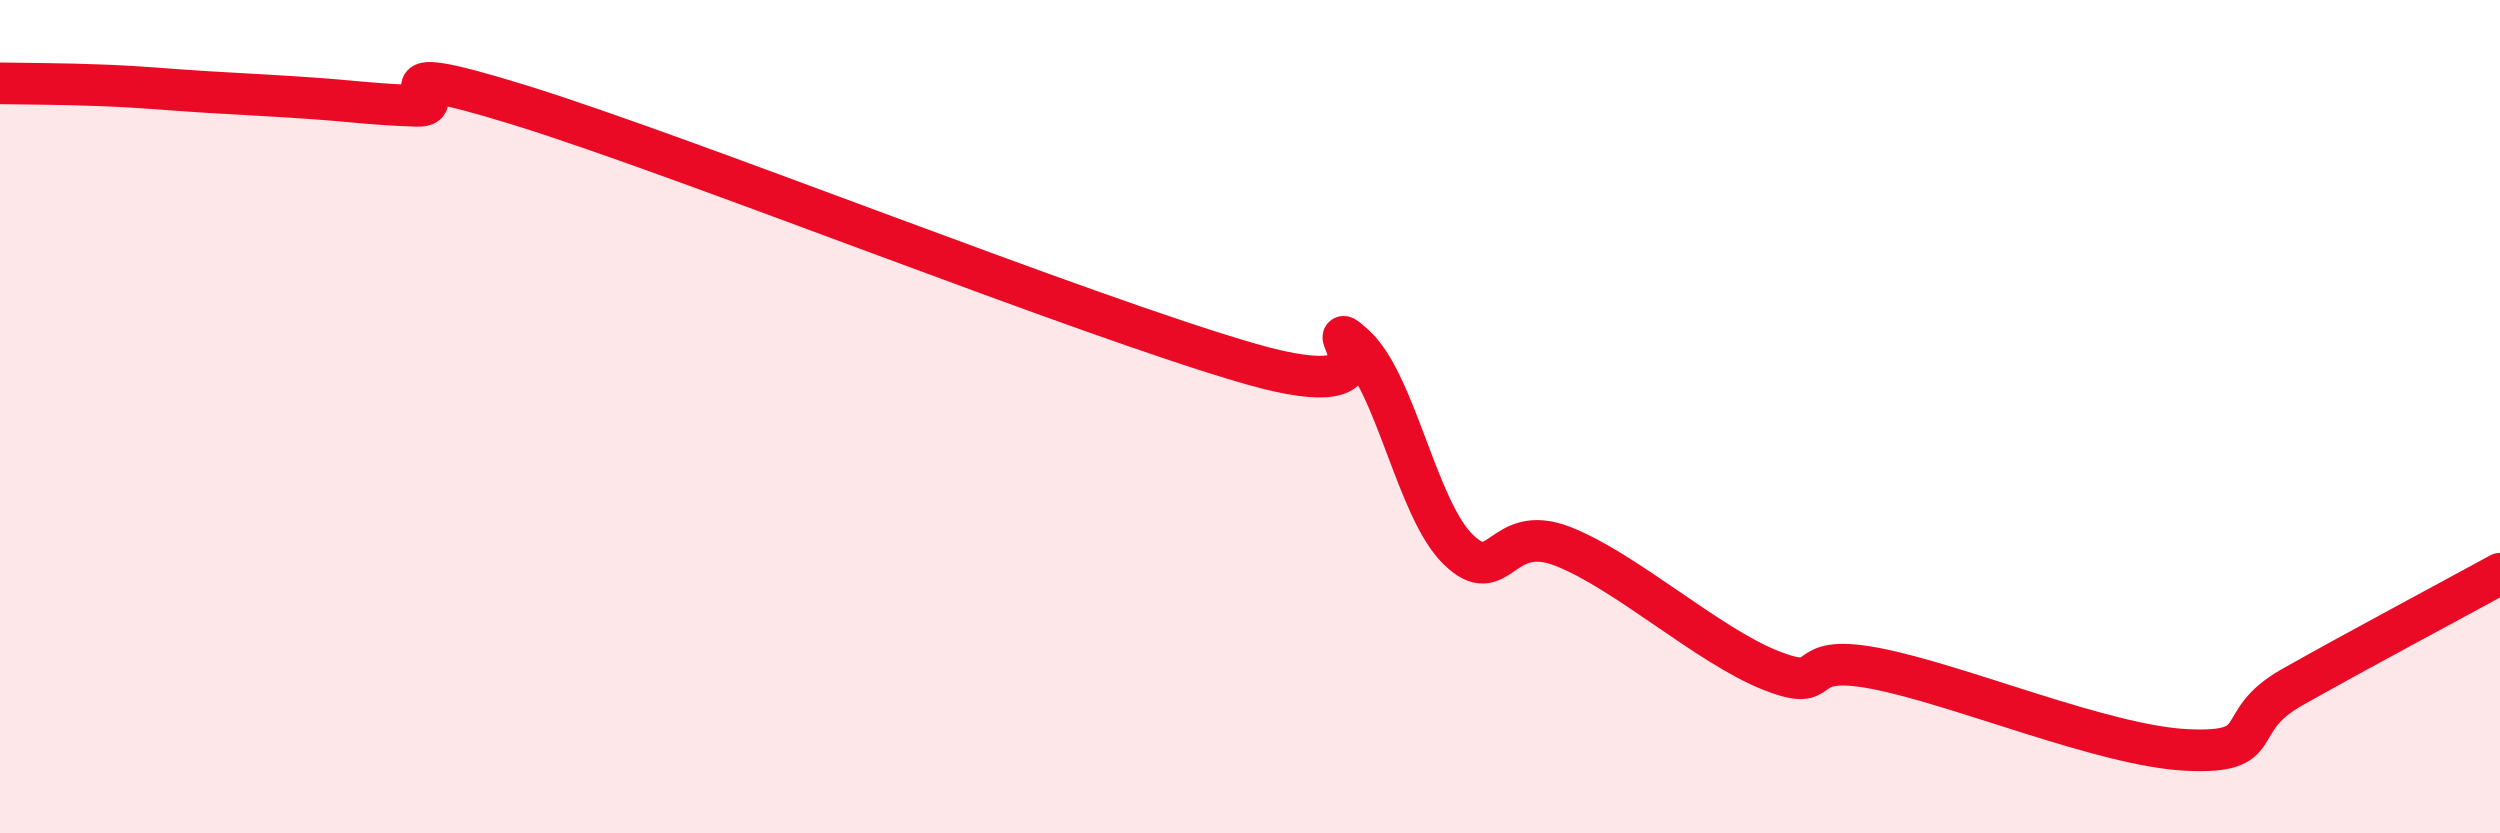 
    <svg width="60" height="20" viewBox="0 0 60 20" xmlns="http://www.w3.org/2000/svg">
      <path
        d="M 0,2 C 0.5,2.01 1.5,2.01 2.5,2.05 C 3.5,2.09 4,2.15 5,2.21 C 6,2.27 6.5,2.29 7.5,2.36 C 8.5,2.43 9,2.51 10,2.54 C 11,2.57 8.5,1.29 12.5,2.53 C 16.5,3.77 26,7.58 30,8.73 C 34,9.88 31.5,7.39 32.5,8.28 C 33.5,9.17 34,12.22 35,13.19 C 36,14.16 36,12.53 37.5,13.11 C 39,13.69 41,15.5 42.5,16.09 C 44,16.68 43,15.66 45,16.04 C 47,16.42 50.5,17.91 52.5,18 C 54.5,18.09 53.5,17.35 55,16.5 C 56.5,15.65 59,14.32 60,13.77L60 20L0 20Z"
        fill="#EB0A25"
        opacity="0.1"
        stroke-linecap="round"
        stroke-linejoin="round"
      />
      <path
        d="M 0,2 C 0.5,2.01 1.5,2.01 2.5,2.05 C 3.5,2.09 4,2.15 5,2.21 C 6,2.27 6.5,2.29 7.5,2.36 C 8.5,2.43 9,2.51 10,2.54 C 11,2.57 8.5,1.29 12.5,2.53 C 16.5,3.77 26,7.58 30,8.73 C 34,9.88 31.5,7.39 32.5,8.28 C 33.5,9.17 34,12.22 35,13.19 C 36,14.16 36,12.53 37.5,13.11 C 39,13.69 41,15.5 42.5,16.09 C 44,16.68 43,15.66 45,16.04 C 47,16.42 50.5,17.91 52.5,18 C 54.5,18.09 53.5,17.35 55,16.5 C 56.5,15.65 59,14.32 60,13.77"
        stroke="#EB0A25"
        stroke-width="1"
        fill="none"
        stroke-linecap="round"
        stroke-linejoin="round"
      />
    </svg>
  